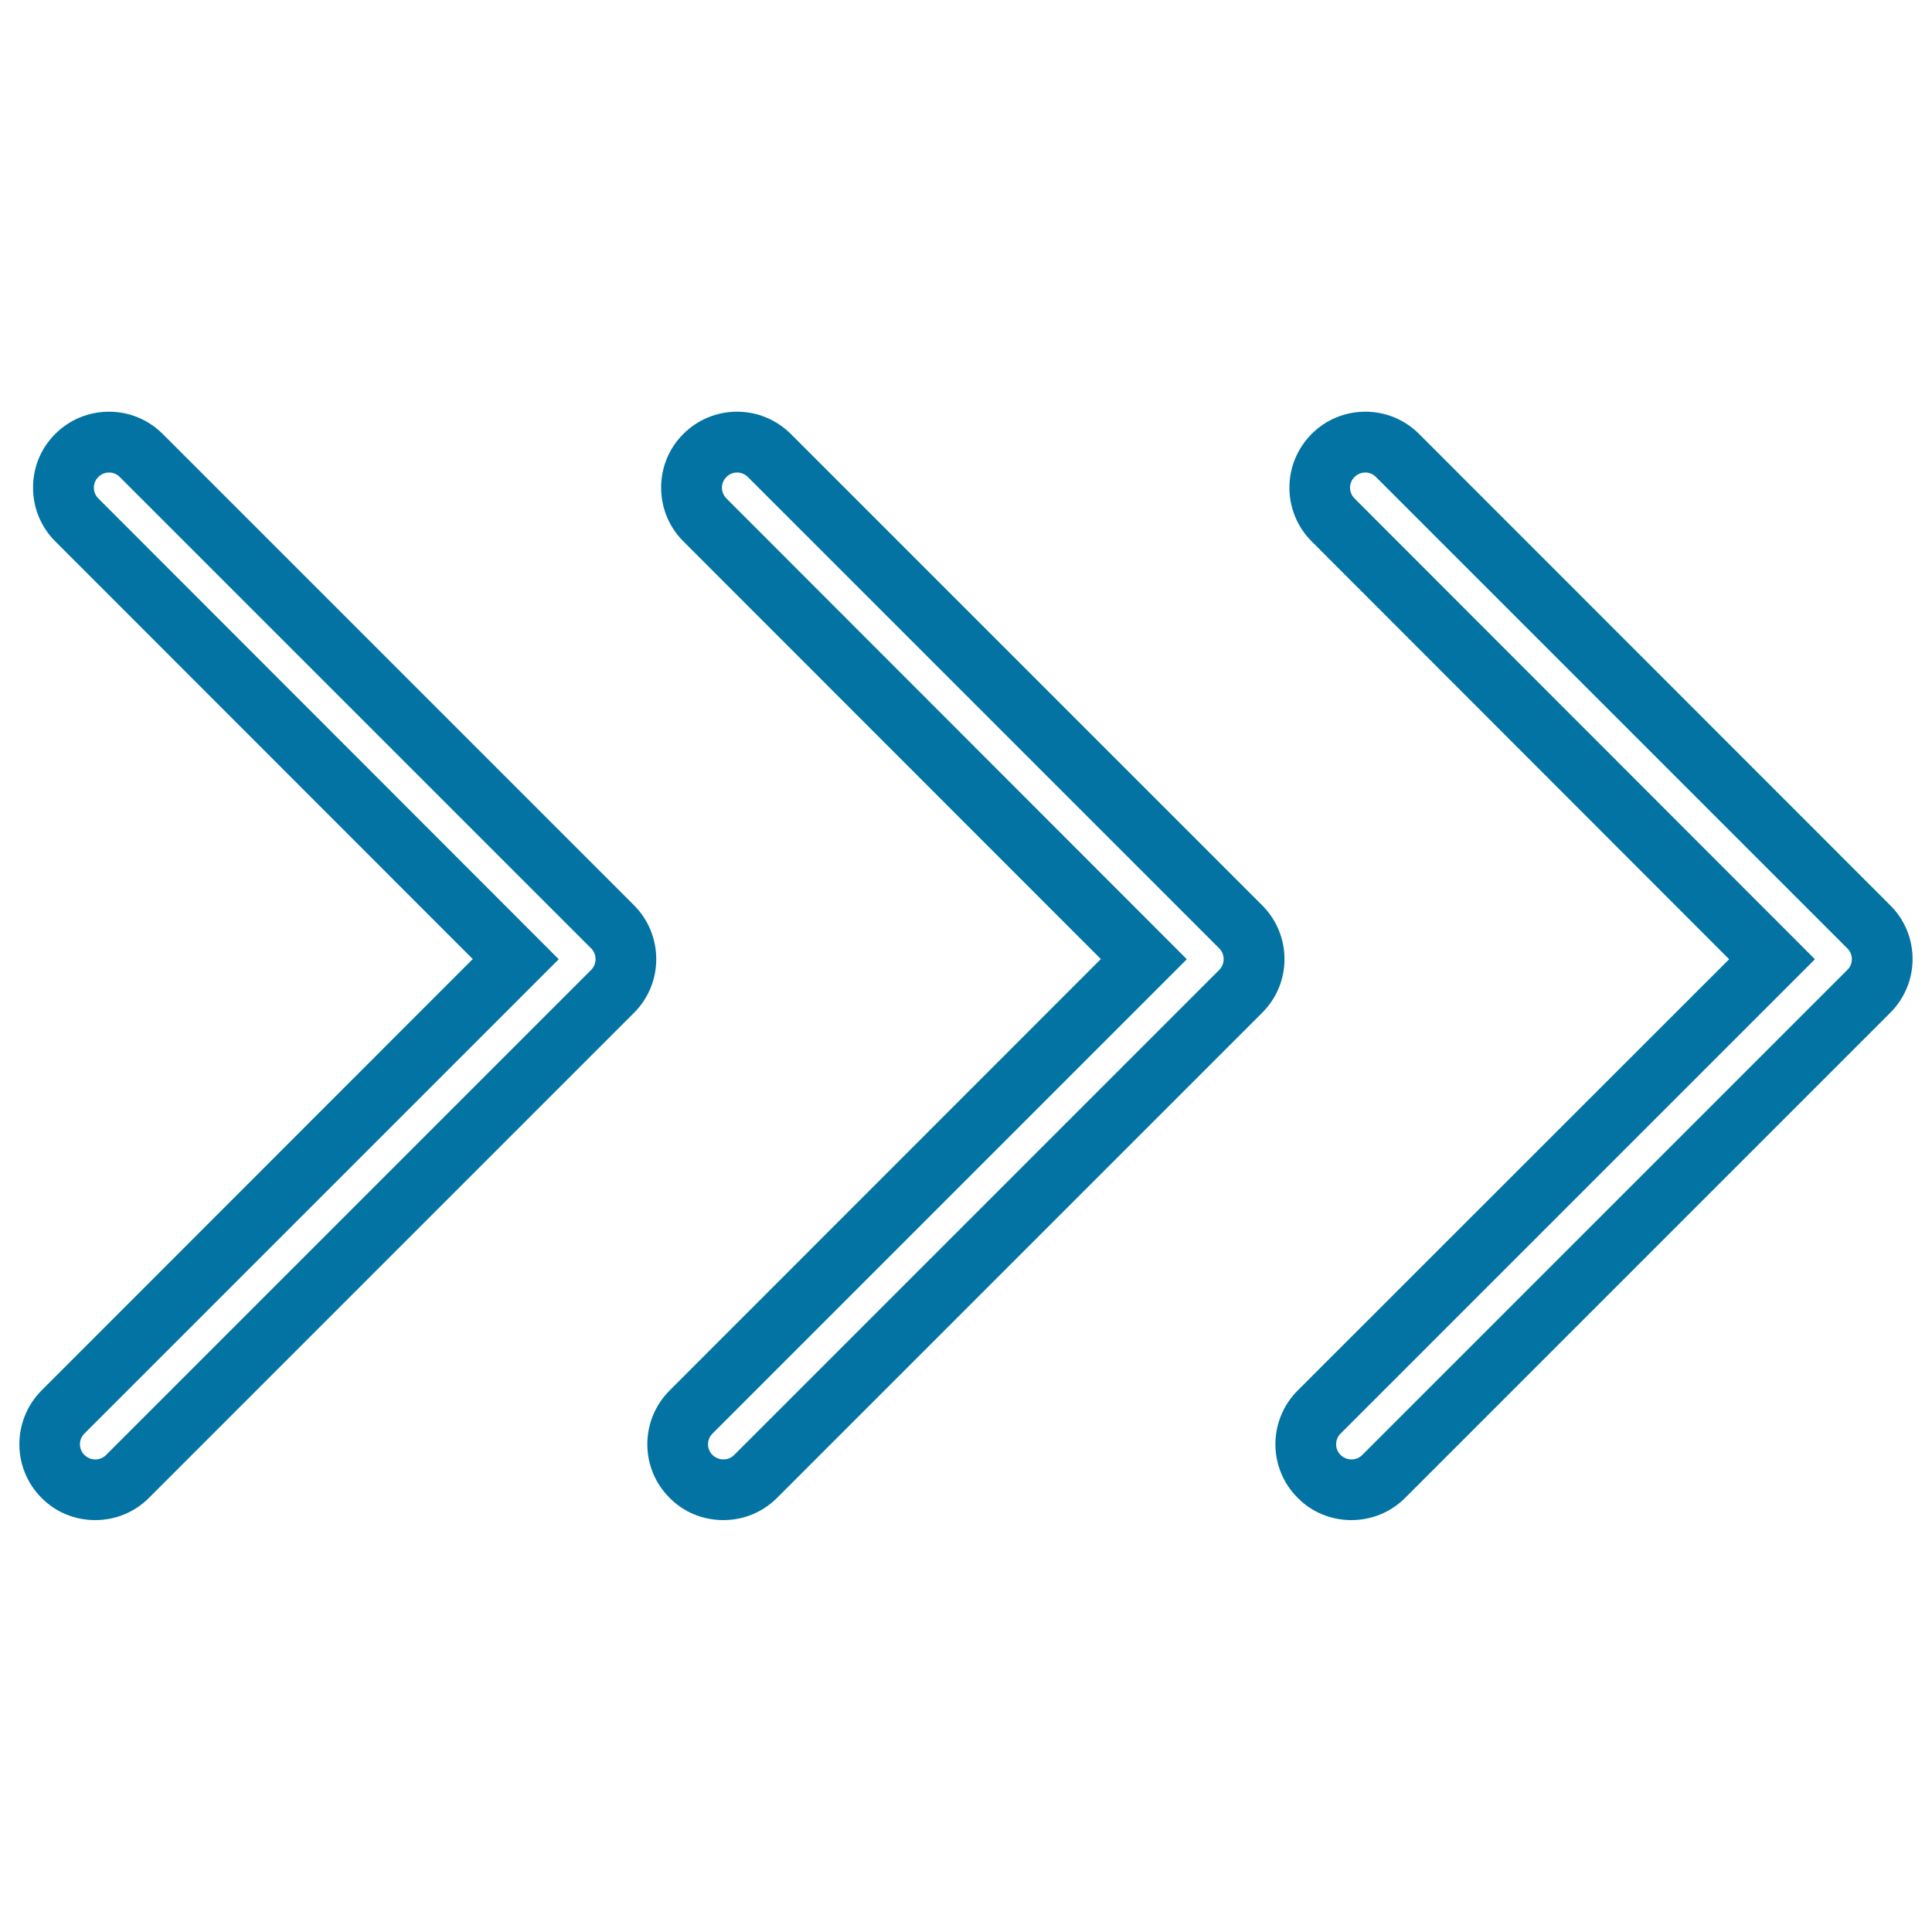 <svg xmlns="http://www.w3.org/2000/svg" viewBox="0 0 1000 1000" style="fill:#0273a2">
<title>Three Chevron Arrows Pointing Right SVG icon</title>
<g><g><path d="M328.2,468.6l-244-244c-7.4-7.4-17.3-11.5-27.8-11.5c-10.5,0-20.4,4.1-27.8,11.5c-7.5,7.5-11.5,17.3-11.5,27.8c0,10.5,4.1,20.4,11.5,27.8l216.1,216.2L21.5,719.7c-15.3,15.4-15.3,40.3,0,55.6c7.4,7.5,17.3,11.5,27.8,11.5s20.4-4.1,27.8-11.5l251.1-251.1C343.5,508.9,343.5,484,328.2,468.6z M306,502L54.9,753.1c-1.6,1.6-3.6,2.3-5.6,2.3c-2,0-4-0.8-5.6-2.3c-3.1-3-3.1-8.1,0-11.1l245.5-245.5L50.9,258c-3.1-3.1-3.1-8.1,0-11.1c3-3.1,8.1-3.1,11.1,0l244,244C309,493.9,309,499,306,502z"/><path d="M653.3,468.6l-244-244c-7.5-7.4-17.3-11.5-27.8-11.5c-10.5,0-20.4,4.1-27.8,11.5c-7.5,7.5-11.5,17.3-11.5,27.8c0,10.5,4.1,20.4,11.5,27.8l216.1,216.2L346.6,719.7c-15.4,15.4-15.4,40.3,0,55.6c7.4,7.5,17.3,11.5,27.8,11.5c10.5,0,20.4-4.1,27.8-11.5l251.1-251.1C668.7,508.9,668.7,484,653.3,468.6z M631.1,502L380,753.1c-1.6,1.6-3.6,2.3-5.6,2.3c-2,0-4-0.8-5.6-2.3c-3.1-3-3.1-8.1,0-11.1l245.5-245.5L376,258c-3.1-3.1-3.1-8.1,0-11.1c3-3.1,8-3.1,11.1,0l244,244C634.1,493.9,634.1,499,631.1,502z"/><path d="M734.5,224.6c-7.4-7.4-17.3-11.5-27.8-11.5c-10.5,0-20.4,4.1-27.8,11.5c-7.4,7.5-11.5,17.3-11.5,27.8c0,10.5,4.1,20.4,11.5,27.8L895,496.5L671.7,719.7c-15.4,15.4-15.4,40.3,0,55.6c7.4,7.5,17.3,11.5,27.8,11.5c10.5,0,20.4-4.1,27.8-11.5l251.1-251.1c15.4-15.4,15.4-40.3,0-55.6L734.5,224.6z M956.2,502L705.1,753.1c-1.6,1.6-3.6,2.3-5.6,2.3c-2,0-4-0.8-5.6-2.3c-3.1-3-3.1-8.1,0-11.1l245.5-245.5L701.1,258c-3.1-3.1-3.1-8.1,0-11.1c3.1-3.1,8.1-3.1,11.1,0l244,244C959.3,493.9,959.3,499,956.2,502z"/></g></g>
</svg>